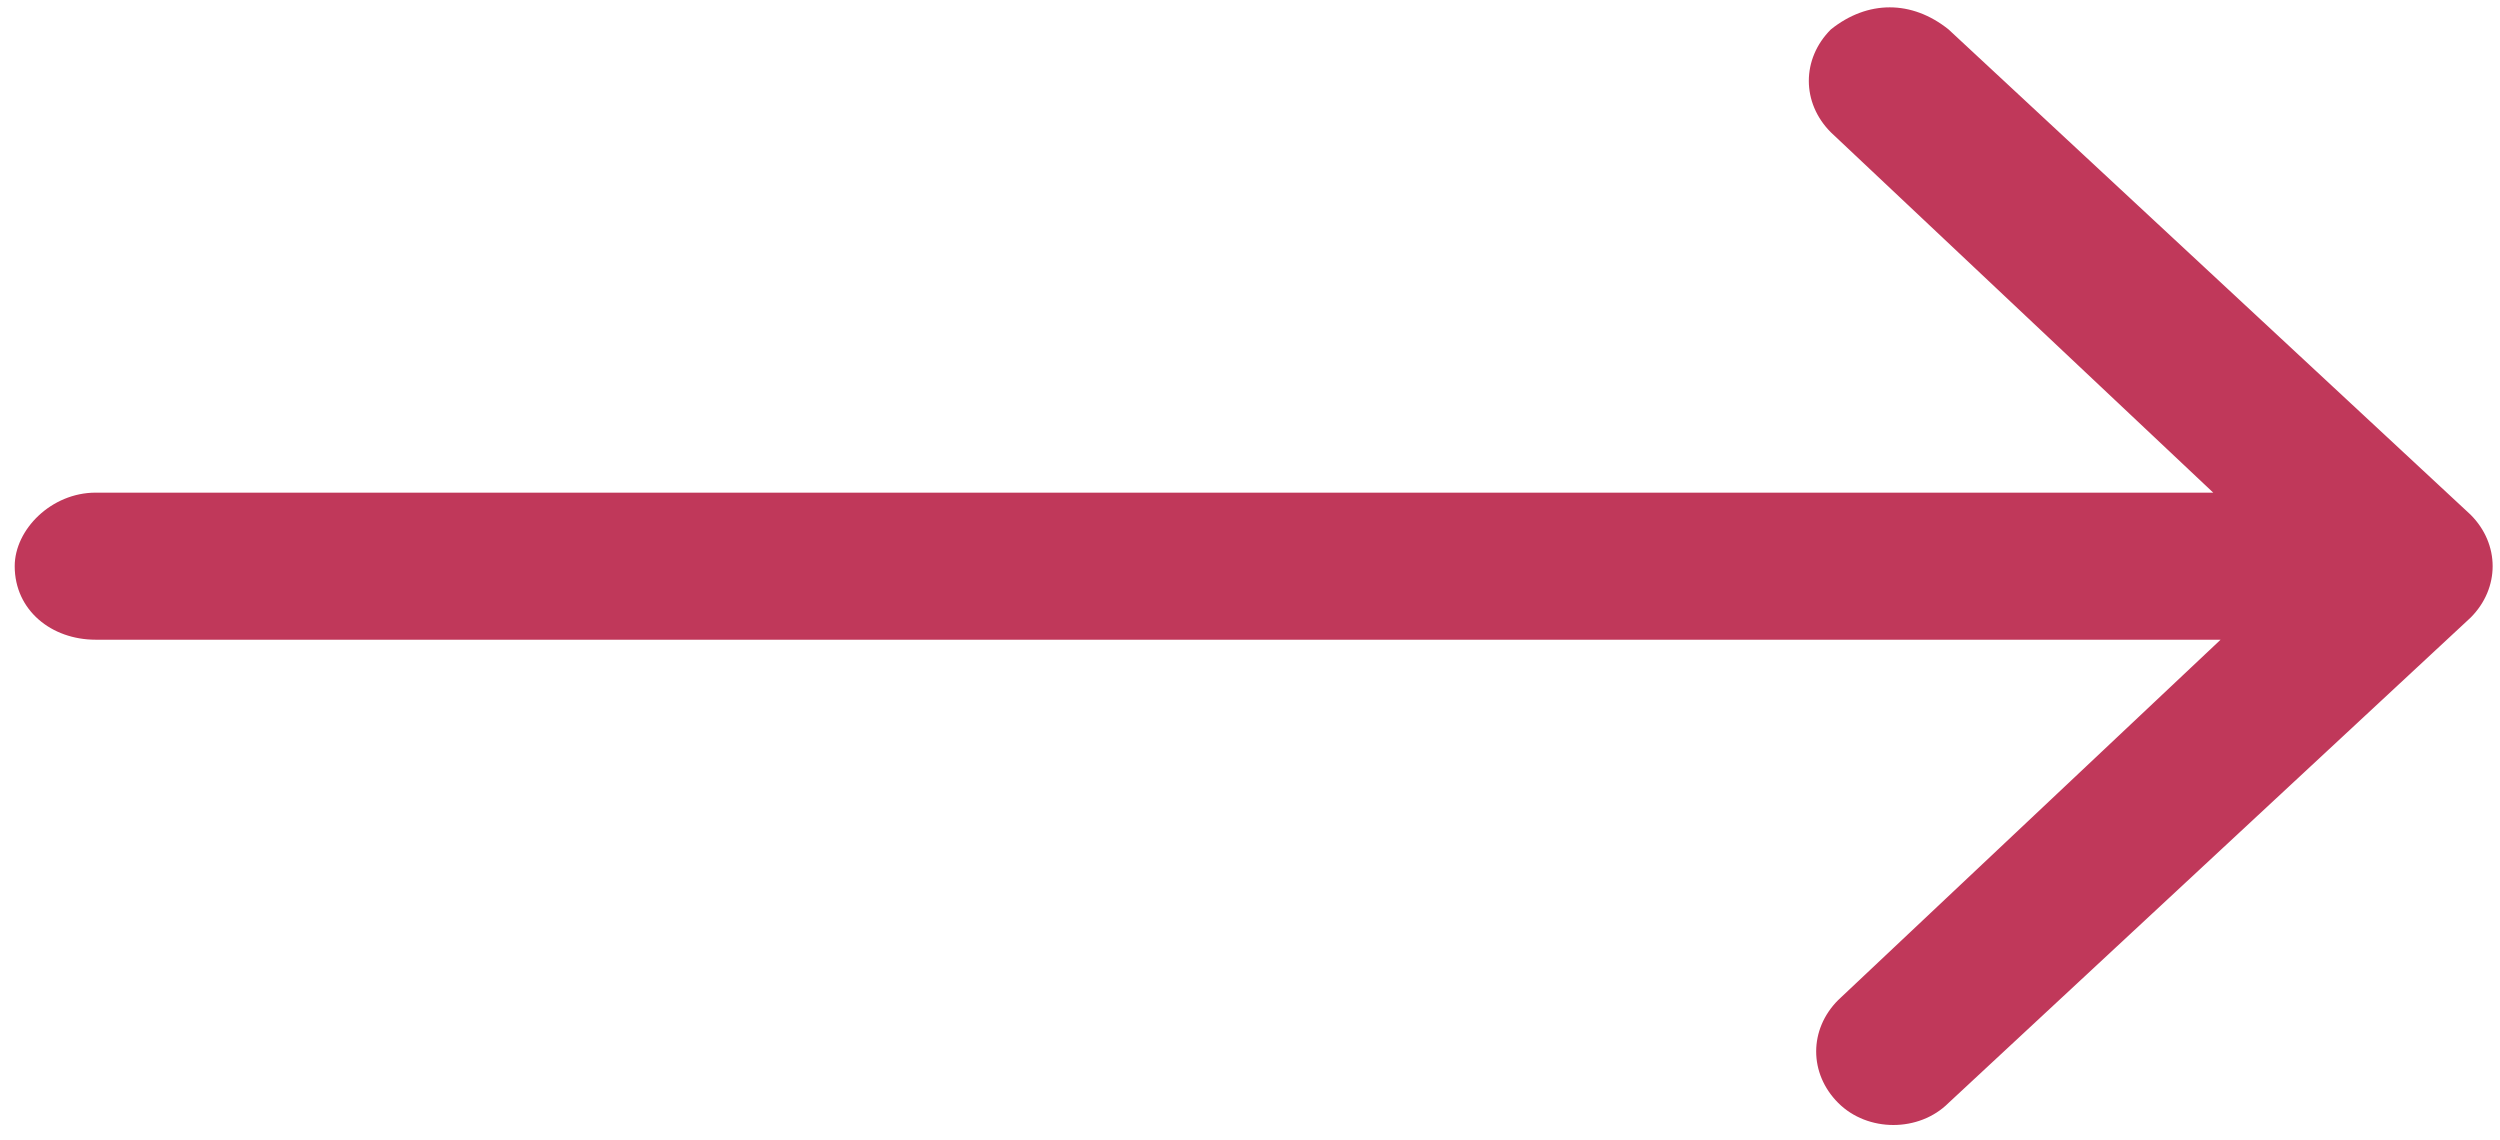 <svg xmlns="http://www.w3.org/2000/svg" xmlns:xlink="http://www.w3.org/1999/xlink" id="Calque_1" x="0px" y="0px" viewBox="0 0 34 15.5" style="enable-background:new 0 0 34 15.5;" xml:space="preserve">
<style type="text/css">
	.st0{fill:#C0385A;}
</style>
<g id="Page-1">
	<g id="arrow-long-white">
		<path id="Path" class="st0" d="M0.2,7.7c0,0.6,0.5,1,1.1,1h28.9L25,13.6c-0.4,0.4-0.4,1,0,1.4s1.1,0.4,1.5,0l7.1-6.6    C34,8,34,7.4,33.6,7l-7.1-6.6C26,0,25.4,0,24.9,0.4c-0.4,0.4-0.4,1,0,1.4l5.2,4.9H1.3C0.7,6.7,0.2,7.2,0.2,7.7z"></path>
	</g>
</g>
</svg>